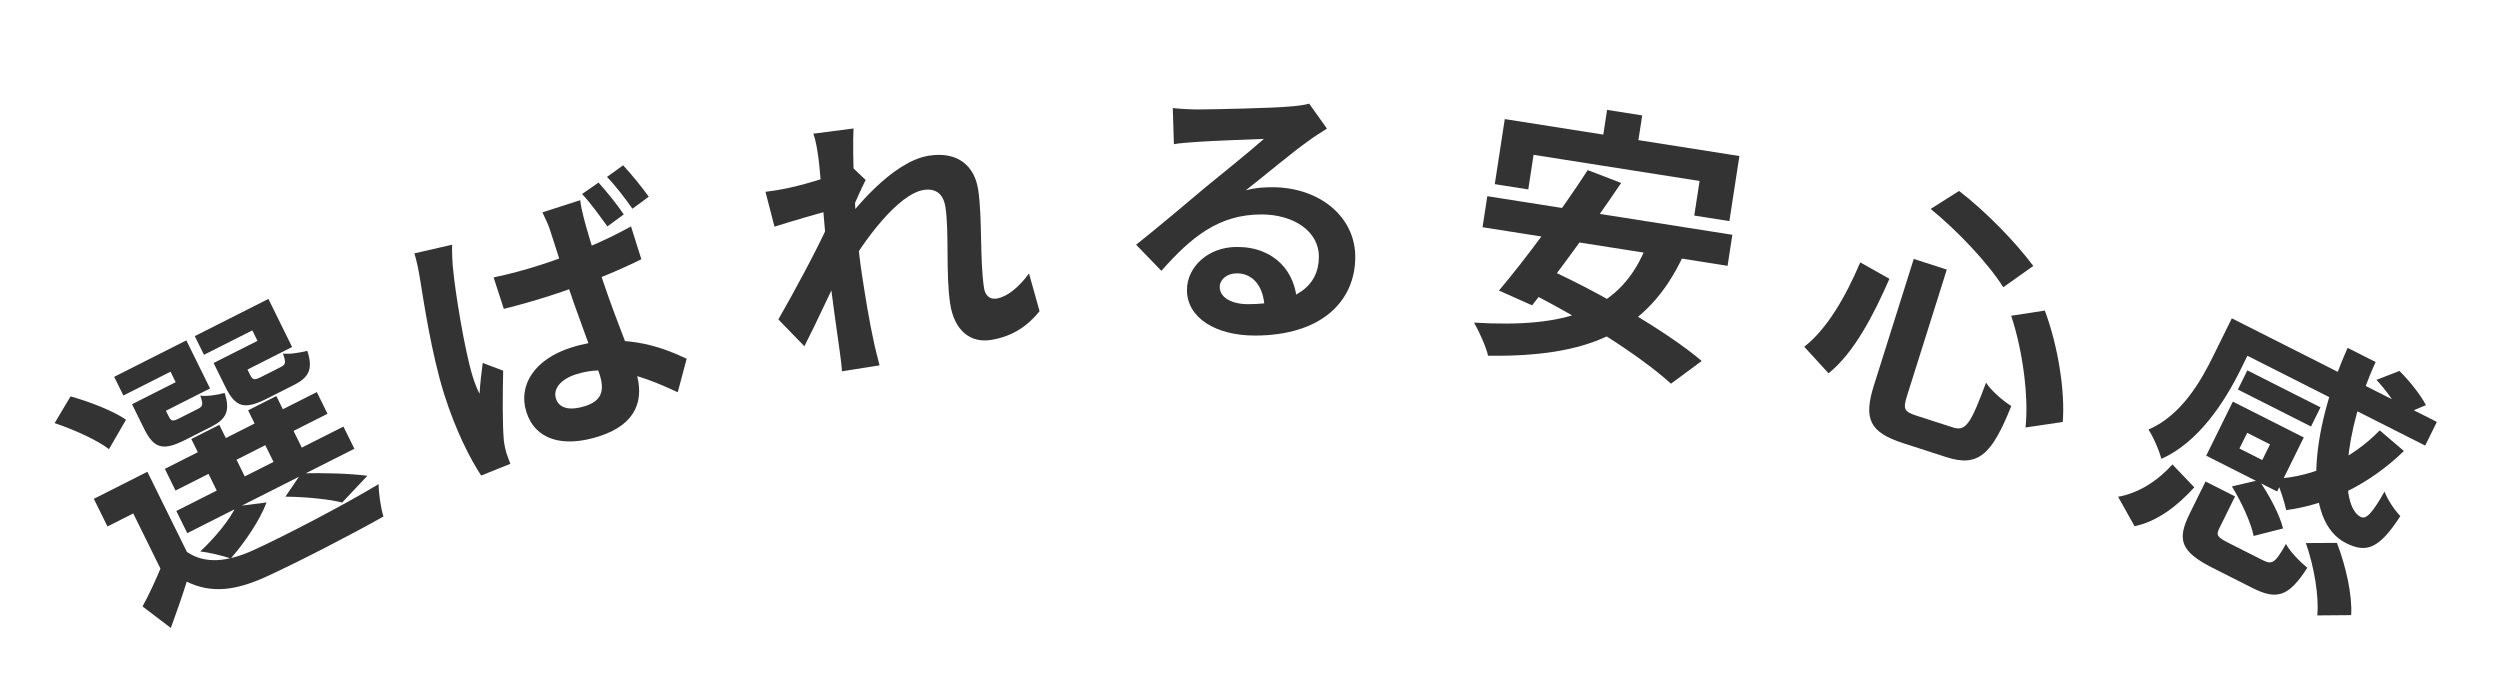 <svg width="180" height="50" viewBox="0 0 180 50" fill="none" xmlns="http://www.w3.org/2000/svg">
<path d="M10.611 33.968L13.867 40.569L11.868 41.579L9.594 36.969L7.738 37.907L6.756 35.916L10.611 33.968ZM13.46 39.743C14.758 40.611 16.318 40.473 18.201 39.634C20.458 38.606 24.823 36.333 27.261 34.856C27.259 35.439 27.406 36.552 27.609 37.189C25.377 38.451 21.432 40.489 19.156 41.526C16.934 42.537 15.205 42.738 13.444 41.88C13.119 42.941 12.741 43.983 12.3 45.214L10.265 43.665C10.732 42.802 11.252 41.688 11.675 40.645L13.46 39.743ZM3.933 30.463L5.08 28.539C6.451 28.922 8.159 29.583 9.074 30.218L7.846 32.34C7.011 31.686 5.294 30.918 3.933 30.463ZM11.869 33.758L22.811 28.23L23.581 29.791L12.638 35.319L11.869 33.758ZM12.695 36.791L24.727 30.713L25.515 32.31L13.483 38.388L12.695 36.791ZM13.774 31.608L15.791 30.589L18.003 35.074L15.986 36.093L13.774 31.608ZM17.862 29.543L19.897 28.515L22.109 32.999L20.074 34.028L17.862 29.543ZM10.042 28.833L12.648 27.517L12.276 26.763L8.885 28.477L8.221 27.131L13.416 24.507L15.123 27.969L10.714 30.197L10.042 28.833ZM9.506 29.104L11.273 28.211L12.132 29.951C12.317 30.328 12.424 30.363 12.888 30.129C13.085 30.03 13.995 29.57 14.263 29.434C14.62 29.254 14.638 29.11 14.418 28.483C14.854 28.553 15.647 28.444 16.174 28.29C16.596 29.6 16.283 30.184 15.194 30.734C14.854 30.906 13.659 31.51 13.319 31.681C11.73 32.484 11.081 32.297 10.373 30.862L9.506 29.104ZM15.915 25.866L18.539 24.541L18.167 23.788L14.686 25.546L14.023 24.201L19.325 21.522L21.032 24.984L16.587 27.23L15.915 25.866ZM15.379 26.137L17.146 25.244L18.005 26.984C18.19 27.361 18.315 27.387 18.779 27.153C18.993 27.045 19.939 26.567 20.207 26.432C20.582 26.242 20.601 26.099 20.371 25.453C20.808 25.523 21.592 25.396 22.127 25.26C22.559 26.588 22.245 27.172 21.138 27.731C20.799 27.903 19.549 28.534 19.21 28.705C17.604 29.517 16.954 29.33 16.237 27.877L15.379 26.137ZM20.549 35.759L21.686 34.087C23.263 34.029 25.259 34.097 26.452 34.256L24.637 36.181C23.693 35.941 22.028 35.774 20.549 35.759ZM16.991 36.459L19.193 36.175C18.689 37.505 17.597 39.088 16.613 40.212C16.096 40.025 15.01 39.767 14.422 39.705C15.486 38.697 16.524 37.456 16.991 36.459Z" fill="#333333"/>
<path d="M35.54 19.975C36.68 19.734 37.802 19.435 38.925 19.072C41.266 18.317 43.579 17.339 45.432 16.3L46.178 18.665C44.275 19.615 41.944 20.536 39.622 21.285C38.518 21.641 37.421 21.953 36.274 22.239L35.54 19.975ZM41.776 14.412C41.82 14.818 41.926 15.288 42.033 15.694C42.194 16.336 42.583 17.64 43.022 19.032C44.128 22.542 45.208 24.905 45.778 26.717C46.409 28.72 45.888 30.527 43.148 31.411C40.521 32.259 38.529 31.662 37.898 29.659C37.291 27.732 38.489 25.875 41.077 25.039C44.656 23.885 47.543 24.929 49.441 25.829L48.797 28.244C45.94 26.896 43.64 26.251 41.47 26.951C40.404 27.295 39.8 27.973 40.028 28.698C40.275 29.48 41.157 29.553 42.147 29.233C43.327 28.853 43.534 28.113 43.18 26.988C42.765 25.672 41.508 22.547 40.643 19.8C40.186 18.35 39.764 17.078 39.584 16.506C39.494 16.22 39.231 15.653 39.054 15.29L41.776 14.412ZM32.554 17.619C32.528 18.068 32.581 19.102 32.632 19.464C32.749 20.834 33.449 25.252 34.044 27.141C34.164 27.522 34.333 27.993 34.53 28.35C34.567 27.603 34.667 26.856 34.754 26.134L36.229 26.688C36.188 28.424 36.173 30.573 36.276 31.695C36.303 31.981 36.391 32.394 36.457 32.604C36.517 32.794 36.638 33.113 36.747 33.393L34.645 34.239C33.843 33.027 32.796 30.969 31.979 28.375C31.072 25.494 30.507 21.704 30.254 20.168C30.167 19.628 30.028 18.854 29.836 18.243L32.554 17.619ZM43.096 13.145C43.679 13.797 44.466 14.762 44.91 15.439L43.734 16.302C43.184 15.554 42.536 14.629 41.909 13.969L43.096 13.145ZM44.865 11.902C45.467 12.548 46.253 13.513 46.71 14.165L45.535 15.027C45.004 14.274 44.324 13.379 43.703 12.739L44.865 11.902Z" fill="#333333"/>
<path d="M74.849 22.406C74.051 23.402 72.963 24.221 71.343 24.476C69.861 24.71 68.709 23.798 68.414 21.88C68.083 19.726 68.351 16.727 68.071 14.909C67.922 13.94 67.356 13.543 66.506 13.677C64.669 13.966 62.172 17.336 60.901 19.601L60.413 16.56C61.424 15.105 64.268 11.62 66.876 11.21C69.009 10.874 70.172 11.987 70.427 13.647C70.74 15.683 70.535 18.692 70.851 20.747C70.93 21.262 71.261 21.574 71.755 21.496C72.486 21.381 73.335 20.721 74.088 19.691L74.849 22.406ZM59.751 15.146C58.877 15.384 57.036 15.917 55.763 16.32L55.114 13.81C55.67 13.743 56.125 13.672 56.83 13.52C58.066 13.265 60.537 12.491 61.38 12.055L62.328 12.958C62.062 13.466 61.599 14.531 61.342 15.098L60.767 18.994C60.092 20.396 58.741 23.322 57.916 24.93L56.041 22.998C57.048 21.26 58.939 17.764 59.687 16.047L59.647 15.526L59.751 15.146ZM58.927 11.368C58.842 10.814 58.771 10.218 58.558 9.624L61.455 9.249C61.362 10.883 61.506 16.165 62.05 19.703C62.296 21.305 62.554 22.985 62.955 24.805C63.03 25.157 63.221 25.876 63.328 26.305L60.621 26.731C60.591 26.27 60.504 25.575 60.455 25.259C60.18 23.338 59.997 22.011 59.676 19.531C59.465 17.762 59.049 12.159 58.927 11.368Z" fill="#333333"/>
<path d="M84.44 7.78C85 7.84 85.68 7.88 86.24 7.88C87.32 7.88 91.58 7.78 92.72 7.68C93.56 7.62 94.02 7.54 94.26 7.46L95.54 9.26C95.08 9.56 94.6 9.84 94.16 10.18C93.08 10.94 90.98 12.7 89.7 13.7C90.38 13.52 90.98 13.48 91.6 13.48C95 13.48 97.58 15.6 97.58 18.5C97.58 21.66 95.18 24.16 90.34 24.16C87.56 24.16 85.46 22.9 85.46 20.88C85.46 19.26 86.94 17.78 89.06 17.78C91.8 17.78 93.32 19.62 93.38 21.82L91.04 22.12C91 20.68 90.24 19.68 89.06 19.68C88.32 19.68 87.82 20.14 87.82 20.66C87.82 21.4 88.64 21.9 89.86 21.9C93.24 21.9 94.96 20.62 94.96 18.48C94.96 16.66 93.16 15.44 90.82 15.44C87.74 15.44 85.76 17.08 83.62 19.5L81.8 17.62C83.22 16.5 85.64 14.46 86.8 13.48C87.92 12.56 90.02 10.88 91 10C89.98 10.04 87.22 10.14 86.14 10.22C85.6 10.26 84.98 10.3 84.52 10.38L84.44 7.78Z" fill="#333333"/>
<path d="M115.71 7.912L118.239 8.31L117.686 11.908L115.158 11.51L115.71 7.912ZM108.344 8.574L125.236 11.234L124.516 15.919L121.987 15.521L122.37 13.03L110.417 11.148L110.035 13.639L107.624 13.259L108.344 8.574ZM114.316 12.248L116.723 13.173C114.732 16.12 112.112 19.736 110.31 21.983L107.924 20.919C109.777 18.741 112.484 15.077 114.316 12.248ZM118.598 17.558L121.231 18.337C118.559 24.132 114.07 25.693 107.142 25.615C107.012 25.007 106.485 23.831 106.132 23.229C112.71 23.616 116.754 22.451 118.598 17.558ZM107.086 14.126L124.729 16.904L124.386 19.138L106.743 16.36L107.086 14.126ZM109.47 20.737L111.441 19.367C115.093 21.015 120.018 23.856 122.523 25.991L120.309 27.627C118.075 25.574 113.278 22.552 109.47 20.737Z" fill="#333333"/>
<path d="M137.79 18.643L140.17 19.41L137.297 28.529C137.003 29.463 137.113 29.646 138.007 29.935C138.407 30.064 140.12 30.616 140.615 30.776C141.548 31.077 141.898 30.497 142.994 27.551C143.376 28.136 144.214 28.869 144.813 29.231C143.417 32.731 142.434 33.654 140.15 32.917C139.636 32.751 137.543 32.075 137.048 31.916C134.612 31.13 134.161 30.164 134.918 27.761L137.79 18.643ZM139.008 15.043L141.052 13.748C143.045 15.274 145.221 17.552 146.396 19.15L144.236 20.68C143.174 18.993 140.978 16.645 139.008 15.043ZM133.938 18.892L136.039 20.074C134.919 22.634 133.498 25.412 131.653 26.876L129.906 24.967C131.546 23.689 132.885 21.368 133.938 18.892ZM144.805 22.734L147.229 22.361C148.205 24.987 148.692 28.234 148.518 30.384L145.835 30.779C146.074 28.692 145.667 25.324 144.805 22.734Z" fill="#333333"/>
<path d="M171.105 27.351L172.759 26.708C173.466 27.401 174.307 28.453 174.666 29.172L172.896 29.913C172.608 29.23 171.82 28.115 171.105 27.351ZM161.691 23.424L175.454 30.377L174.614 32.081L160.85 25.128L161.691 23.424ZM161.809 26.666L167.075 29.326L166.394 30.707L161.128 28.047L161.809 26.666ZM160.766 28.917L162.479 29.782L160.852 33.083L159.138 32.217L160.766 28.917ZM171.34 30.987L173.083 32.472C170.605 34.873 167.581 36.348 164.607 36.727C164.498 36.179 164.12 35.047 163.868 34.472C166.621 34.317 169.307 33.075 171.34 30.987ZM169.029 25.047L171.047 26.066C168.73 31.08 168.383 36.44 169.981 37.224C170.374 37.423 170.835 36.894 171.685 35.396C171.919 36.007 172.412 36.727 172.823 37.159C171.281 39.561 170.347 39.829 168.901 39.098C165.777 37.52 166.315 31.138 169.029 25.047ZM160.766 28.917L165.871 31.496L163.952 35.388L158.846 32.809L159.527 31.428L162.883 33.123L163.441 31.993L160.085 30.298L160.766 28.917ZM158.799 34.667L160.923 35.741L159.782 38.054C159.543 38.539 159.651 38.683 160.49 39.106C160.865 39.296 162.436 40.09 162.918 40.333C163.596 40.676 163.818 40.541 164.589 39.16C164.858 39.7 165.618 40.465 166.127 40.879C164.78 42.977 163.926 43.217 162.176 42.334C161.694 42.09 159.784 41.125 159.302 40.882C156.981 39.709 156.738 38.847 157.649 36.999L158.799 34.667ZM160.698 35.022L162.639 34.568C163.373 35.611 164.145 37.077 164.38 38.047L162.261 38.59C162.08 37.647 161.379 36.128 160.698 35.022ZM166.023 39.101L168.259 39.088C168.907 40.759 169.377 42.879 169.284 44.289L166.843 44.31C166.981 42.991 166.626 40.817 166.023 39.101ZM156.416 33.441L157.99 35.088C156.818 36.378 155.379 37.533 153.687 37.888L152.504 35.767C153.991 35.51 155.377 34.597 156.416 33.441ZM160.691 22.919L162.655 23.911L161.301 26.655C160.213 28.862 158.308 31.865 155.613 33.035C155.495 32.505 154.992 31.355 154.687 30.932C157.072 29.896 158.453 27.457 159.346 25.645L160.691 22.919Z" fill="#333333"/>
</svg>
